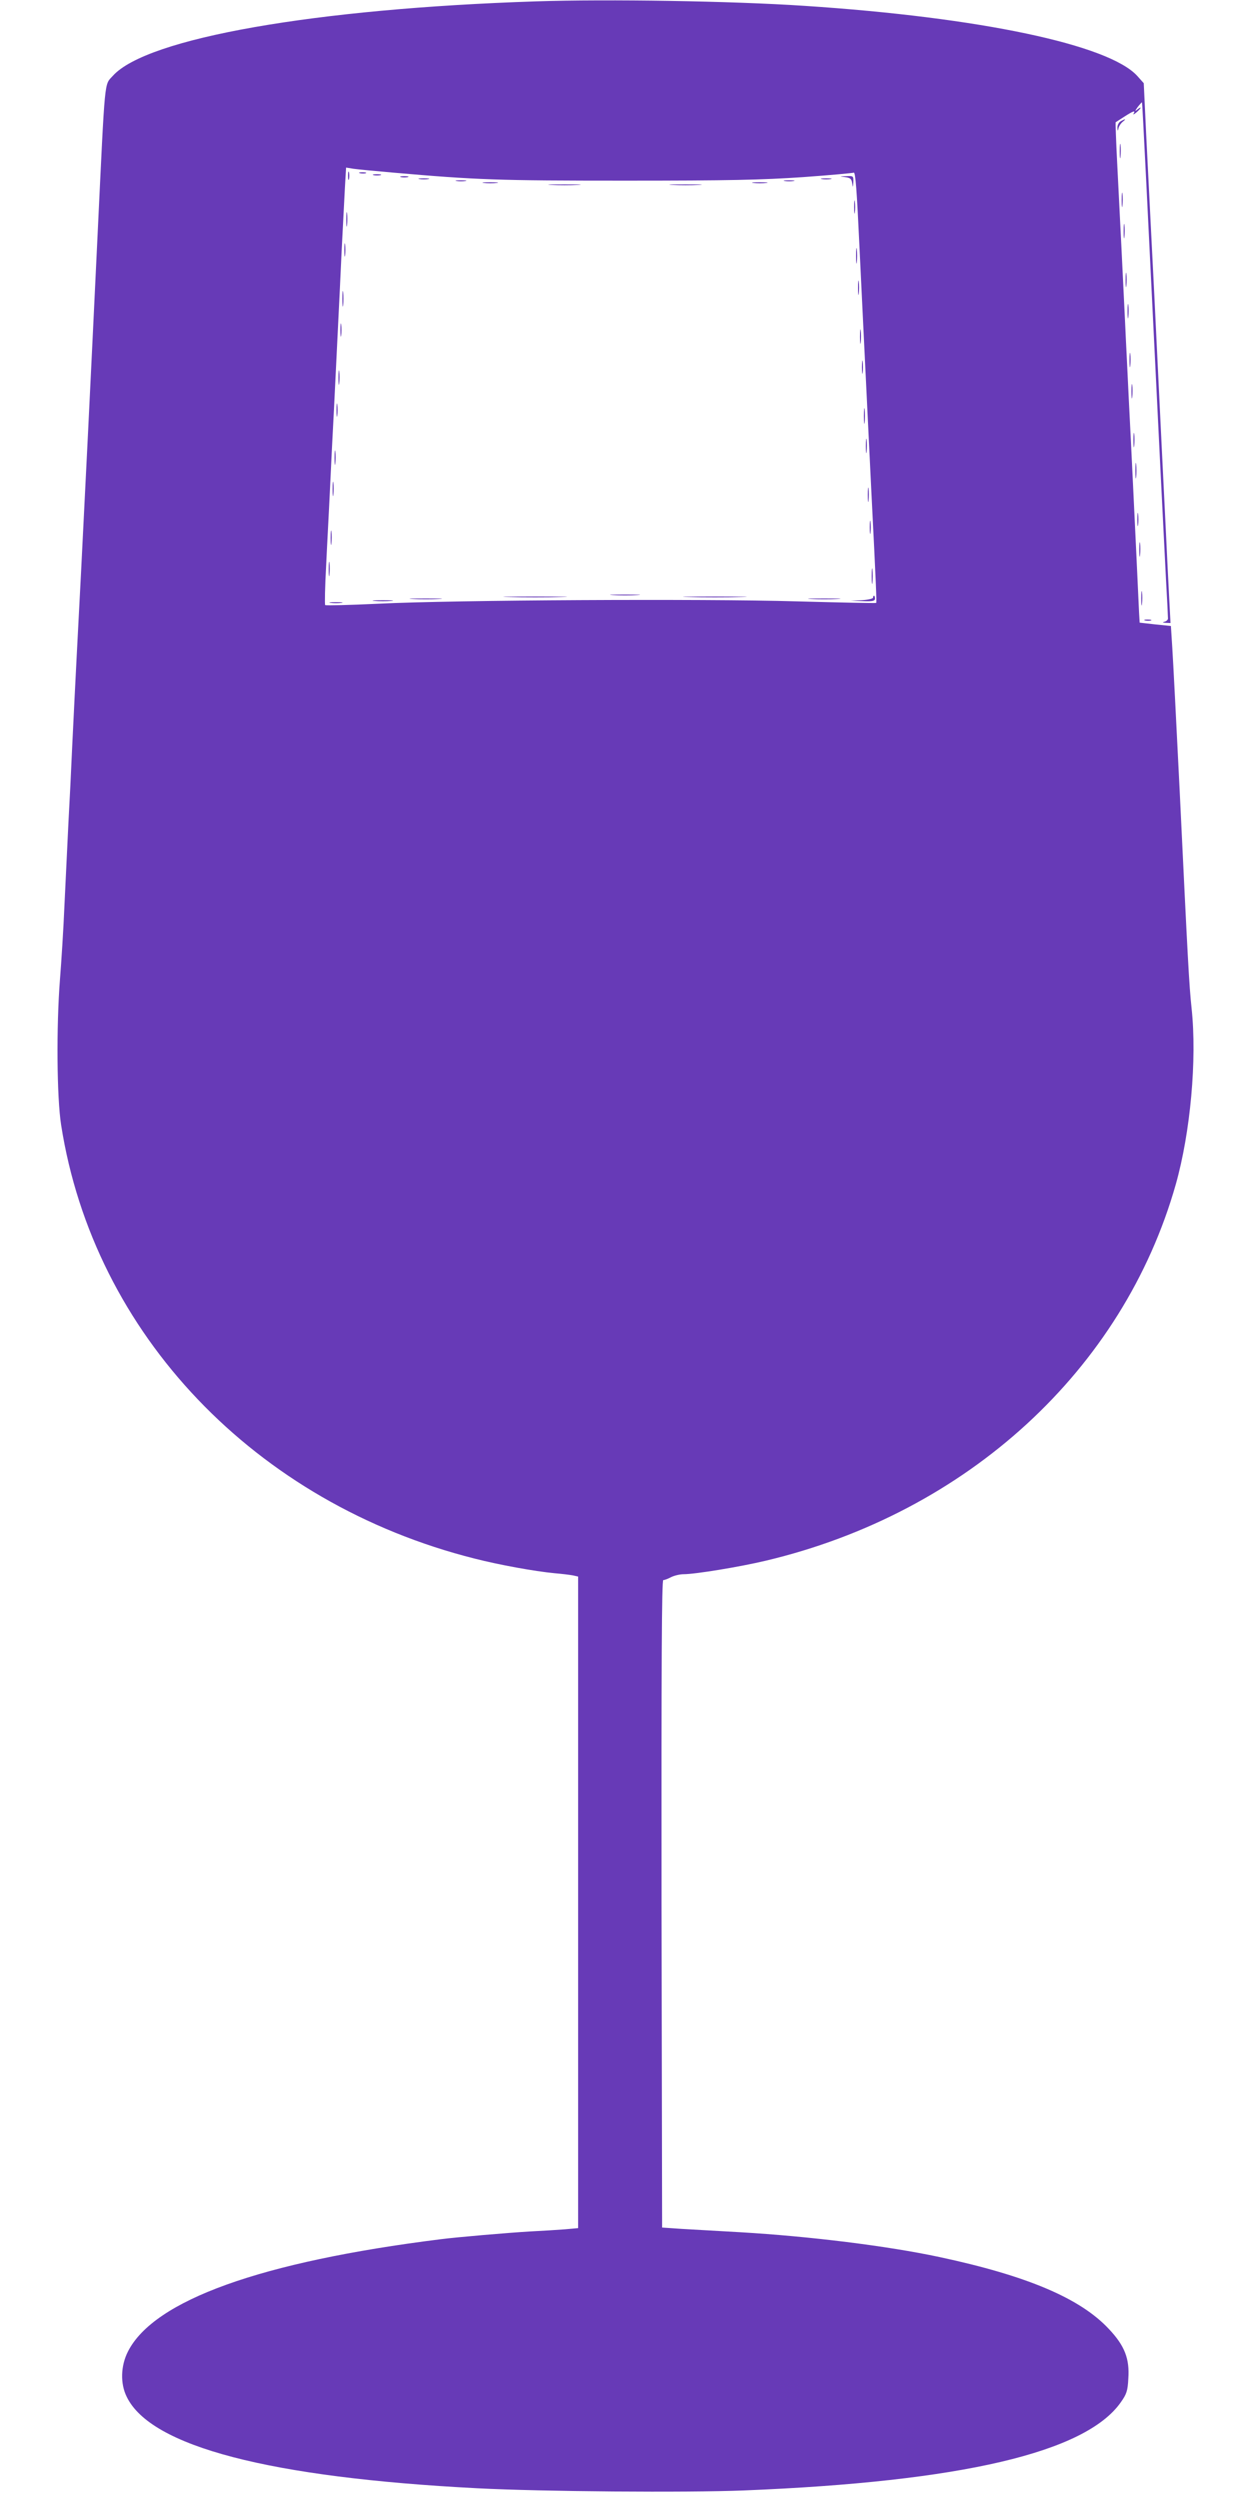 <?xml version="1.0" standalone="no"?>
<!DOCTYPE svg PUBLIC "-//W3C//DTD SVG 20010904//EN"
 "http://www.w3.org/TR/2001/REC-SVG-20010904/DTD/svg10.dtd">
<svg version="1.0" xmlns="http://www.w3.org/2000/svg"
 width="640pt" height="1280pt" viewBox="0 0 640 1280"
 preserveAspectRatio="xMidYMid meet">
<g transform="translate(0,1280) scale(0.1,-0.1)"
fill="#673ab7" stroke="none">
<path d="M2745 12793 c-1132 -37 -1993 -188 -2167 -381 -45 -50 -39 7 -78
-807 -37 -779 -65 -1343 -85 -1735 -16 -308 -28 -532 -45 -885 -5 -115 -14
-298 -20 -405 -5 -107 -14 -294 -20 -415 -5 -121 -16 -292 -23 -380 -19 -244
-16 -605 6 -745 167 -1070 994 -1937 2117 -2220 125 -32 306 -65 410 -75 36
-3 77 -8 93 -11 l27 -6 0 -1668 0 -1668 -67 -6 c-38 -3 -117 -8 -178 -11 -105
-6 -376 -29 -460 -40 -918 -115 -1467 -312 -1600 -575 -37 -73 -40 -164 -6
-232 123 -254 730 -413 1796 -468 329 -17 1070 -23 1366 -11 1111 45 1748 194
1928 452 29 41 35 58 38 121 7 102 -19 168 -99 253 -147 158 -419 273 -868
369 -267 57 -663 106 -1020 127 -107 6 -241 14 -298 17 l-102 7 -3 1658 c-1
1231 1 1657 9 1657 7 0 25 7 40 15 16 8 45 15 64 15 60 0 290 38 420 69 1033
245 1831 978 2100 1927 75 266 109 638 81 901 -13 122 -19 237 -61 1113 -17
344 -34 675 -38 735 l-7 110 -80 8 -80 9 -3 51 c-5 112 -23 492 -32 677 -5
107 -14 288 -20 403 -5 114 -15 300 -20 415 -11 230 -24 492 -40 806 -6 115
-9 210 -8 210 2 1 22 14 45 29 47 30 58 33 47 15 -4 -7 2 -4 14 6 26 22 30 35
5 15 -13 -11 -13 -8 2 13 11 14 21 25 22 24 2 -2 28 -526 93 -1851 11 -225 25
-493 30 -595 6 -102 10 -190 10 -197 0 -6 -8 -14 -17 -16 -13 -3 -11 -5 6 -6
l24 -1 -7 133 c-4 72 -11 218 -16 322 -5 105 -14 287 -20 405 -6 118 -15 303
-20 410 -5 107 -14 292 -20 410 -6 118 -15 296 -20 395 -5 99 -15 295 -22 435
l-12 254 -33 37 c-145 160 -805 300 -1703 359 -374 25 -1008 35 -1375 23z
m-730 -877 c425 -37 534 -41 1185 -41 534 0 702 4 910 18 140 10 258 21 261
23 9 5 16 -94 29 -371 6 -121 15 -308 20 -415 5 -107 14 -292 20 -410 6 -118
15 -303 20 -410 26 -514 29 -594 26 -597 -2 -2 -185 2 -407 8 -485 14 -1755 7
-2141 -12 -147 -7 -270 -10 -273 -7 -3 3 -1 95 5 204 5 110 15 289 20 399 5
110 14 290 20 400 12 253 28 562 40 825 6 113 13 252 16 309 l6 103 37 -6 c20
-3 113 -12 206 -20z"/>
<path d="M1782 11900 c0 -19 2 -27 5 -17 2 9 2 25 0 35 -3 9 -5 1 -5 -18z"/>
<path d="M1843 11913 c9 -2 23 -2 30 0 6 3 -1 5 -18 5 -16 0 -22 -2 -12 -5z"/>
<path d="M1913 11903 c9 -2 25 -2 35 0 9 3 1 5 -18 5 -19 0 -27 -2 -17 -5z"/>
<path d="M2053 11893 c9 -2 25 -2 35 0 9 3 1 5 -18 5 -19 0 -27 -2 -17 -5z"/>
<path d="M4327 11893 c26 -3 33 -9 36 -31 4 -24 4 -24 6 6 1 31 0 32 -36 30
-37 -1 -37 -1 -6 -5z"/>
<path d="M2148 11883 c12 -2 32 -2 45 0 12 2 2 4 -23 4 -25 0 -35 -2 -22 -4z"/>
<path d="M4208 11883 c12 -2 32 -2 45 0 12 2 2 4 -23 4 -25 0 -35 -2 -22 -4z"/>
<path d="M2338 11873 c12 -2 32 -2 45 0 12 2 2 4 -23 4 -25 0 -35 -2 -22 -4z"/>
<path d="M4018 11873 c12 -2 32 -2 45 0 12 2 2 4 -23 4 -25 0 -35 -2 -22 -4z"/>
<path d="M2478 11863 c17 -2 47 -2 65 0 17 2 3 4 -33 4 -36 0 -50 -2 -32 -4z"/>
<path d="M3858 11863 c17 -2 47 -2 65 0 17 2 3 4 -33 4 -36 0 -50 -2 -32 -4z"/>
<path d="M2823 11853 c37 -2 97 -2 135 0 37 2 6 3 -68 3 -74 0 -105 -1 -67 -3z"/>
<path d="M3443 11853 c37 -2 97 -2 135 0 37 2 6 3 -68 3 -74 0 -105 -1 -67 -3z"/>
<path d="M4373 11740 c0 -30 2 -43 4 -27 2 15 2 39 0 55 -2 15 -4 2 -4 -28z"/>
<path d="M1773 11675 c0 -33 2 -45 4 -27 2 18 2 45 0 60 -2 15 -4 0 -4 -33z"/>
<path d="M1763 11520 c0 -30 2 -43 4 -27 2 15 2 39 0 55 -2 15 -4 2 -4 -28z"/>
<path d="M4383 11490 c0 -36 2 -50 4 -32 2 17 2 47 0 65 -2 17 -4 3 -4 -33z"/>
<path d="M4393 11325 c0 -33 2 -45 4 -27 2 18 2 45 0 60 -2 15 -4 0 -4 -33z"/>
<path d="M1753 11270 c0 -36 2 -50 4 -32 2 17 2 47 0 65 -2 17 -4 3 -4 -33z"/>
<path d="M1743 11110 c0 -30 2 -43 4 -27 2 15 2 39 0 55 -2 15 -4 2 -4 -28z"/>
<path d="M4403 11075 c0 -33 2 -45 4 -27 2 18 2 45 0 60 -2 15 -4 0 -4 -33z"/>
<path d="M4413 10920 c0 -30 2 -43 4 -27 2 15 2 39 0 55 -2 15 -4 2 -4 -28z"/>
<path d="M1733 10865 c0 -33 2 -45 4 -27 2 18 2 45 0 60 -2 15 -4 0 -4 -33z"/>
<path d="M1723 10700 c0 -30 2 -43 4 -27 2 15 2 39 0 55 -2 15 -4 2 -4 -28z"/>
<path d="M4423 10670 c0 -36 2 -50 4 -32 2 17 2 47 0 65 -2 17 -4 3 -4 -33z"/>
<path d="M4433 10515 c0 -33 2 -45 4 -27 2 18 2 45 0 60 -2 15 -4 0 -4 -33z"/>
<path d="M1713 10455 c0 -33 2 -45 4 -27 2 18 2 45 0 60 -2 15 -4 0 -4 -33z"/>
<path d="M1703 10295 c0 -33 2 -45 4 -27 2 18 2 45 0 60 -2 15 -4 0 -4 -33z"/>
<path d="M4443 10265 c0 -33 2 -45 4 -27 2 18 2 45 0 60 -2 15 -4 0 -4 -33z"/>
<path d="M4453 10100 c0 -30 2 -43 4 -27 2 15 2 39 0 55 -2 15 -4 2 -4 -28z"/>
<path d="M1693 10045 c0 -33 2 -45 4 -27 2 18 2 45 0 60 -2 15 -4 0 -4 -33z"/>
<path d="M1683 9885 c0 -33 2 -45 4 -27 2 18 2 45 0 60 -2 15 -4 0 -4 -33z"/>
<path d="M4463 9850 c0 -36 2 -50 4 -32 2 17 2 47 0 65 -2 17 -4 3 -4 -33z"/>
<path d="M3138 9753 c34 -2 90 -2 125 0 34 2 6 3 -63 3 -69 0 -97 -1 -62 -3z"/>
<path d="M2608 9743 c72 -2 192 -2 265 0 72 1 13 3 -133 3 -146 0 -205 -2
-132 -3z"/>
<path d="M3528 9743 c72 -2 192 -2 265 0 72 1 13 3 -133 3 -146 0 -205 -2
-132 -3z"/>
<path d="M4470 9740 c0 -5 -26 -11 -57 -13 l-58 -3 63 -2 c49 -2 62 1 62 13 0
8 -2 15 -5 15 -3 0 -5 -4 -5 -10z"/>
<path d="M2113 9733 c37 -2 97 -2 135 0 37 2 6 3 -68 3 -74 0 -105 -1 -67 -3z"/>
<path d="M4153 9733 c37 -2 97 -2 135 0 37 2 6 3 -68 3 -74 0 -105 -1 -67 -3z"/>
<path d="M1918 9723 c23 -2 61 -2 85 0 23 2 4 4 -43 4 -47 0 -66 -2 -42 -4z"/>
<path d="M1693 9713 c15 -2 39 -2 55 0 15 2 2 4 -28 4 -30 0 -43 -2 -27 -4z"/>
<path d="M5738 12179 c-10 -5 -17 -20 -17 -32 1 -20 2 -20 6 -2 3 11 13 25 22
32 19 15 13 16 -11 2z"/>
<path d="M5733 12025 c0 -33 2 -45 4 -27 2 18 2 45 0 60 -2 15 -4 0 -4 -33z"/>
<path d="M5743 11775 c0 -33 2 -45 4 -27 2 18 2 45 0 60 -2 15 -4 0 -4 -33z"/>
<path d="M5753 11615 c0 -33 2 -45 4 -27 2 18 2 45 0 60 -2 15 -4 0 -4 -33z"/>
<path d="M5763 11365 c0 -33 2 -45 4 -27 2 18 2 45 0 60 -2 15 -4 0 -4 -33z"/>
<path d="M5773 11205 c0 -33 2 -45 4 -27 2 18 2 45 0 60 -2 15 -4 0 -4 -33z"/>
<path d="M5783 10955 c0 -33 2 -45 4 -27 2 18 2 45 0 60 -2 15 -4 0 -4 -33z"/>
<path d="M5793 10795 c0 -33 2 -45 4 -27 2 18 2 45 0 60 -2 15 -4 0 -4 -33z"/>
<path d="M5803 10545 c0 -33 2 -45 4 -27 2 18 2 45 0 60 -2 15 -4 0 -4 -33z"/>
<path d="M5813 10390 c0 -36 2 -50 4 -32 2 17 2 47 0 65 -2 17 -4 3 -4 -33z"/>
<path d="M5823 10140 c0 -30 2 -43 4 -27 2 15 2 39 0 55 -2 15 -4 2 -4 -28z"/>
<path d="M5833 9985 c0 -33 2 -45 4 -27 2 18 2 45 0 60 -2 15 -4 0 -4 -33z"/>
<path d="M5843 9735 c0 -33 2 -45 4 -27 2 18 2 45 0 60 -2 15 -4 0 -4 -33z"/>
<path d="M5863 9623 c9 -2 23 -2 30 0 6 3 -1 5 -18 5 -16 0 -22 -2 -12 -5z"/>
</g>
</svg>

